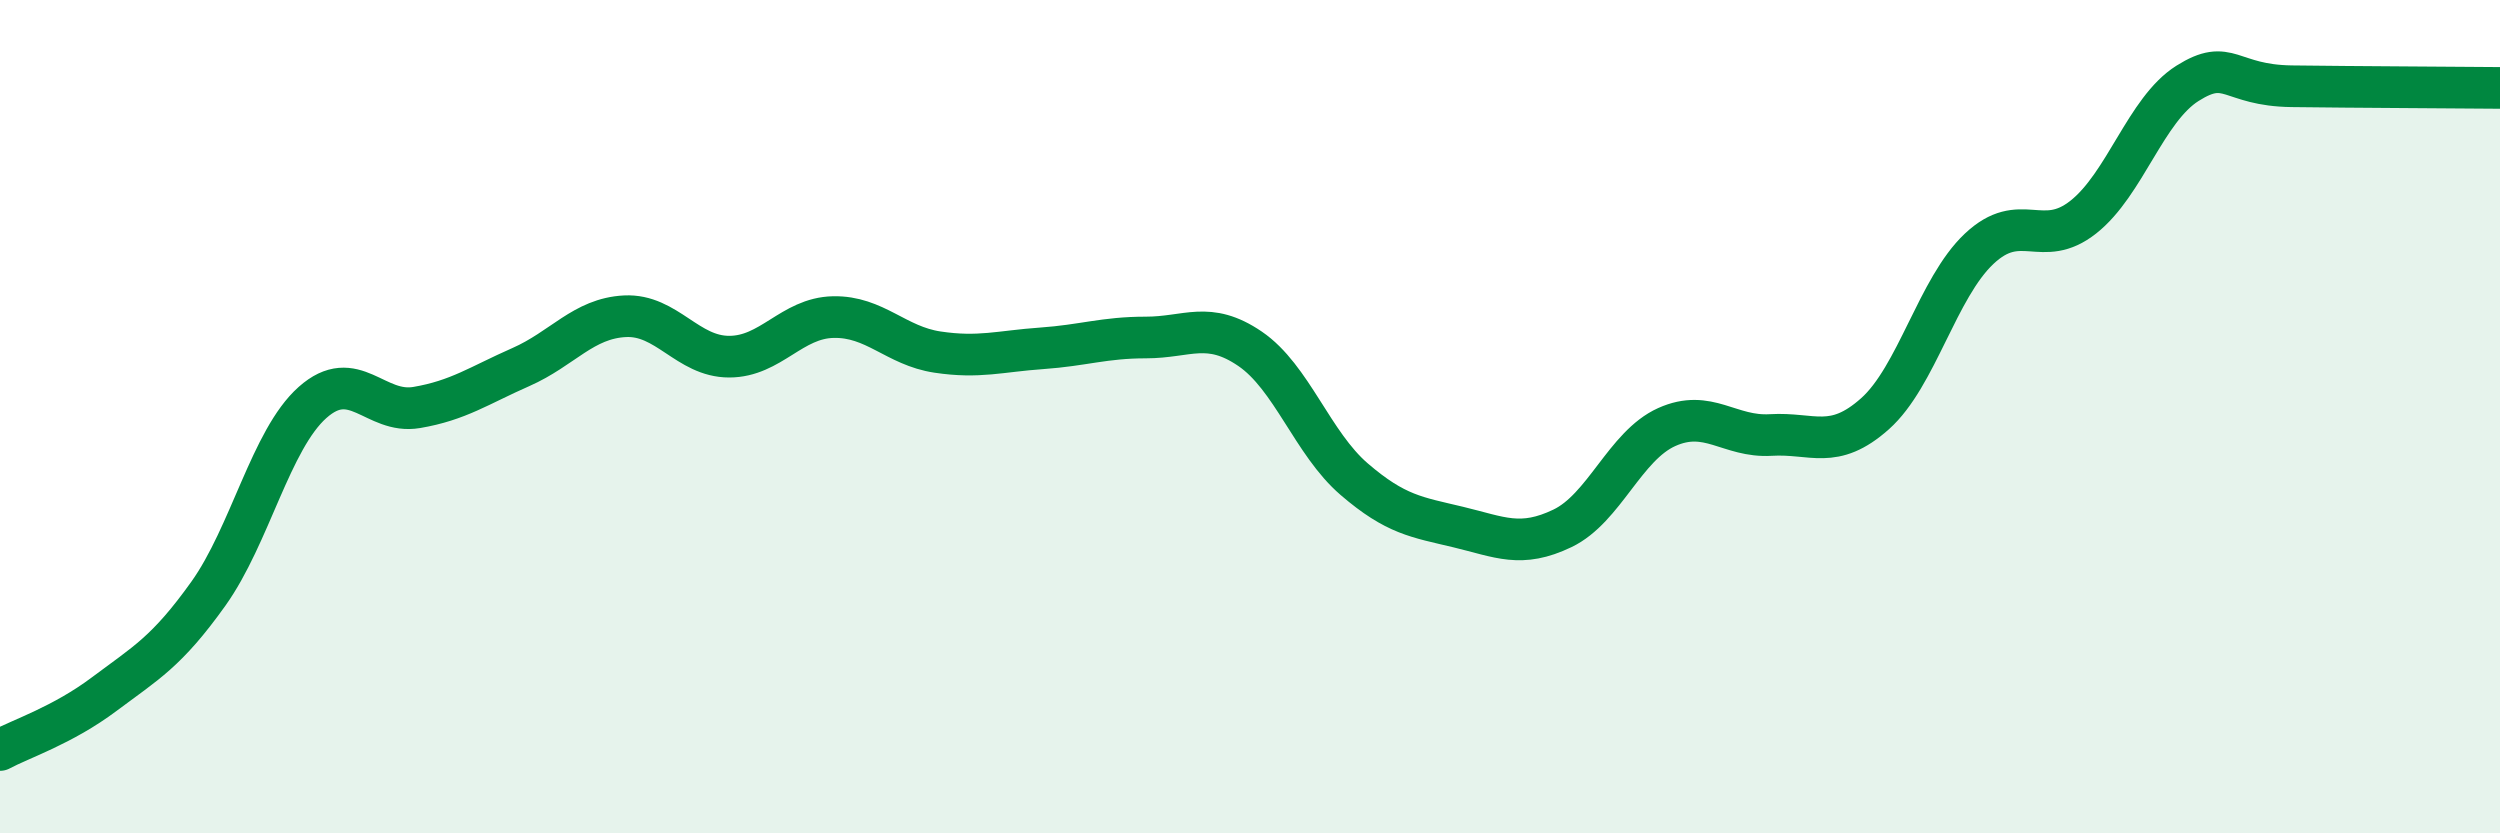 
    <svg width="60" height="20" viewBox="0 0 60 20" xmlns="http://www.w3.org/2000/svg">
      <path
        d="M 0,18 C 0.5,17.73 1.5,17.41 2.5,16.66 C 3.5,15.91 4,15.65 5,14.25 C 6,12.85 6.5,10.55 7.5,9.66 C 8.5,8.77 9,9.95 10,9.78 C 11,9.61 11.5,9.25 12.5,8.81 C 13.5,8.37 14,7.64 15,7.59 C 16,7.54 16.5,8.56 17.5,8.56 C 18.5,8.56 19,7.63 20,7.61 C 21,7.59 21.5,8.3 22.5,8.45 C 23.5,8.6 24,8.43 25,8.36 C 26,8.29 26.5,8.1 27.5,8.1 C 28.5,8.1 29,7.69 30,8.37 C 31,9.05 31.5,10.64 32.5,11.5 C 33.5,12.36 34,12.41 35,12.65 C 36,12.89 36.5,13.16 37.5,12.68 C 38.5,12.2 39,10.7 40,10.25 C 41,9.8 41.5,10.5 42.5,10.44 C 43.5,10.38 44,10.82 45,9.93 C 46,9.04 46.5,6.91 47.5,5.97 C 48.5,5.03 49,6 50,5.21 C 51,4.42 51.5,2.63 52.5,2 C 53.5,1.37 53.5,2.05 55,2.07 C 56.5,2.09 59,2.1 60,2.11L60 20L0 20Z"
        fill="#008740"
        opacity="0.1"
        stroke-linecap="round"
        stroke-linejoin="round"
      />
      <path
        d="M 0,18 C 0.5,17.73 1.5,17.41 2.5,16.66 C 3.5,15.91 4,15.65 5,14.25 C 6,12.85 6.5,10.55 7.5,9.66 C 8.5,8.77 9,9.95 10,9.78 C 11,9.61 11.5,9.25 12.5,8.81 C 13.5,8.37 14,7.64 15,7.59 C 16,7.54 16.5,8.56 17.5,8.56 C 18.5,8.56 19,7.63 20,7.61 C 21,7.59 21.5,8.3 22.5,8.45 C 23.5,8.6 24,8.43 25,8.36 C 26,8.29 26.5,8.1 27.5,8.1 C 28.5,8.1 29,7.69 30,8.37 C 31,9.05 31.5,10.64 32.5,11.5 C 33.5,12.36 34,12.41 35,12.65 C 36,12.89 36.5,13.16 37.5,12.68 C 38.5,12.2 39,10.7 40,10.25 C 41,9.8 41.5,10.5 42.5,10.44 C 43.5,10.38 44,10.82 45,9.93 C 46,9.04 46.5,6.91 47.5,5.97 C 48.5,5.03 49,6 50,5.21 C 51,4.42 51.5,2.63 52.5,2 C 53.5,1.37 53.5,2.05 55,2.07 C 56.5,2.09 59,2.1 60,2.11"
        stroke="#008740"
        stroke-width="1"
        fill="none"
        stroke-linecap="round"
        stroke-linejoin="round"
      />
    </svg>
  